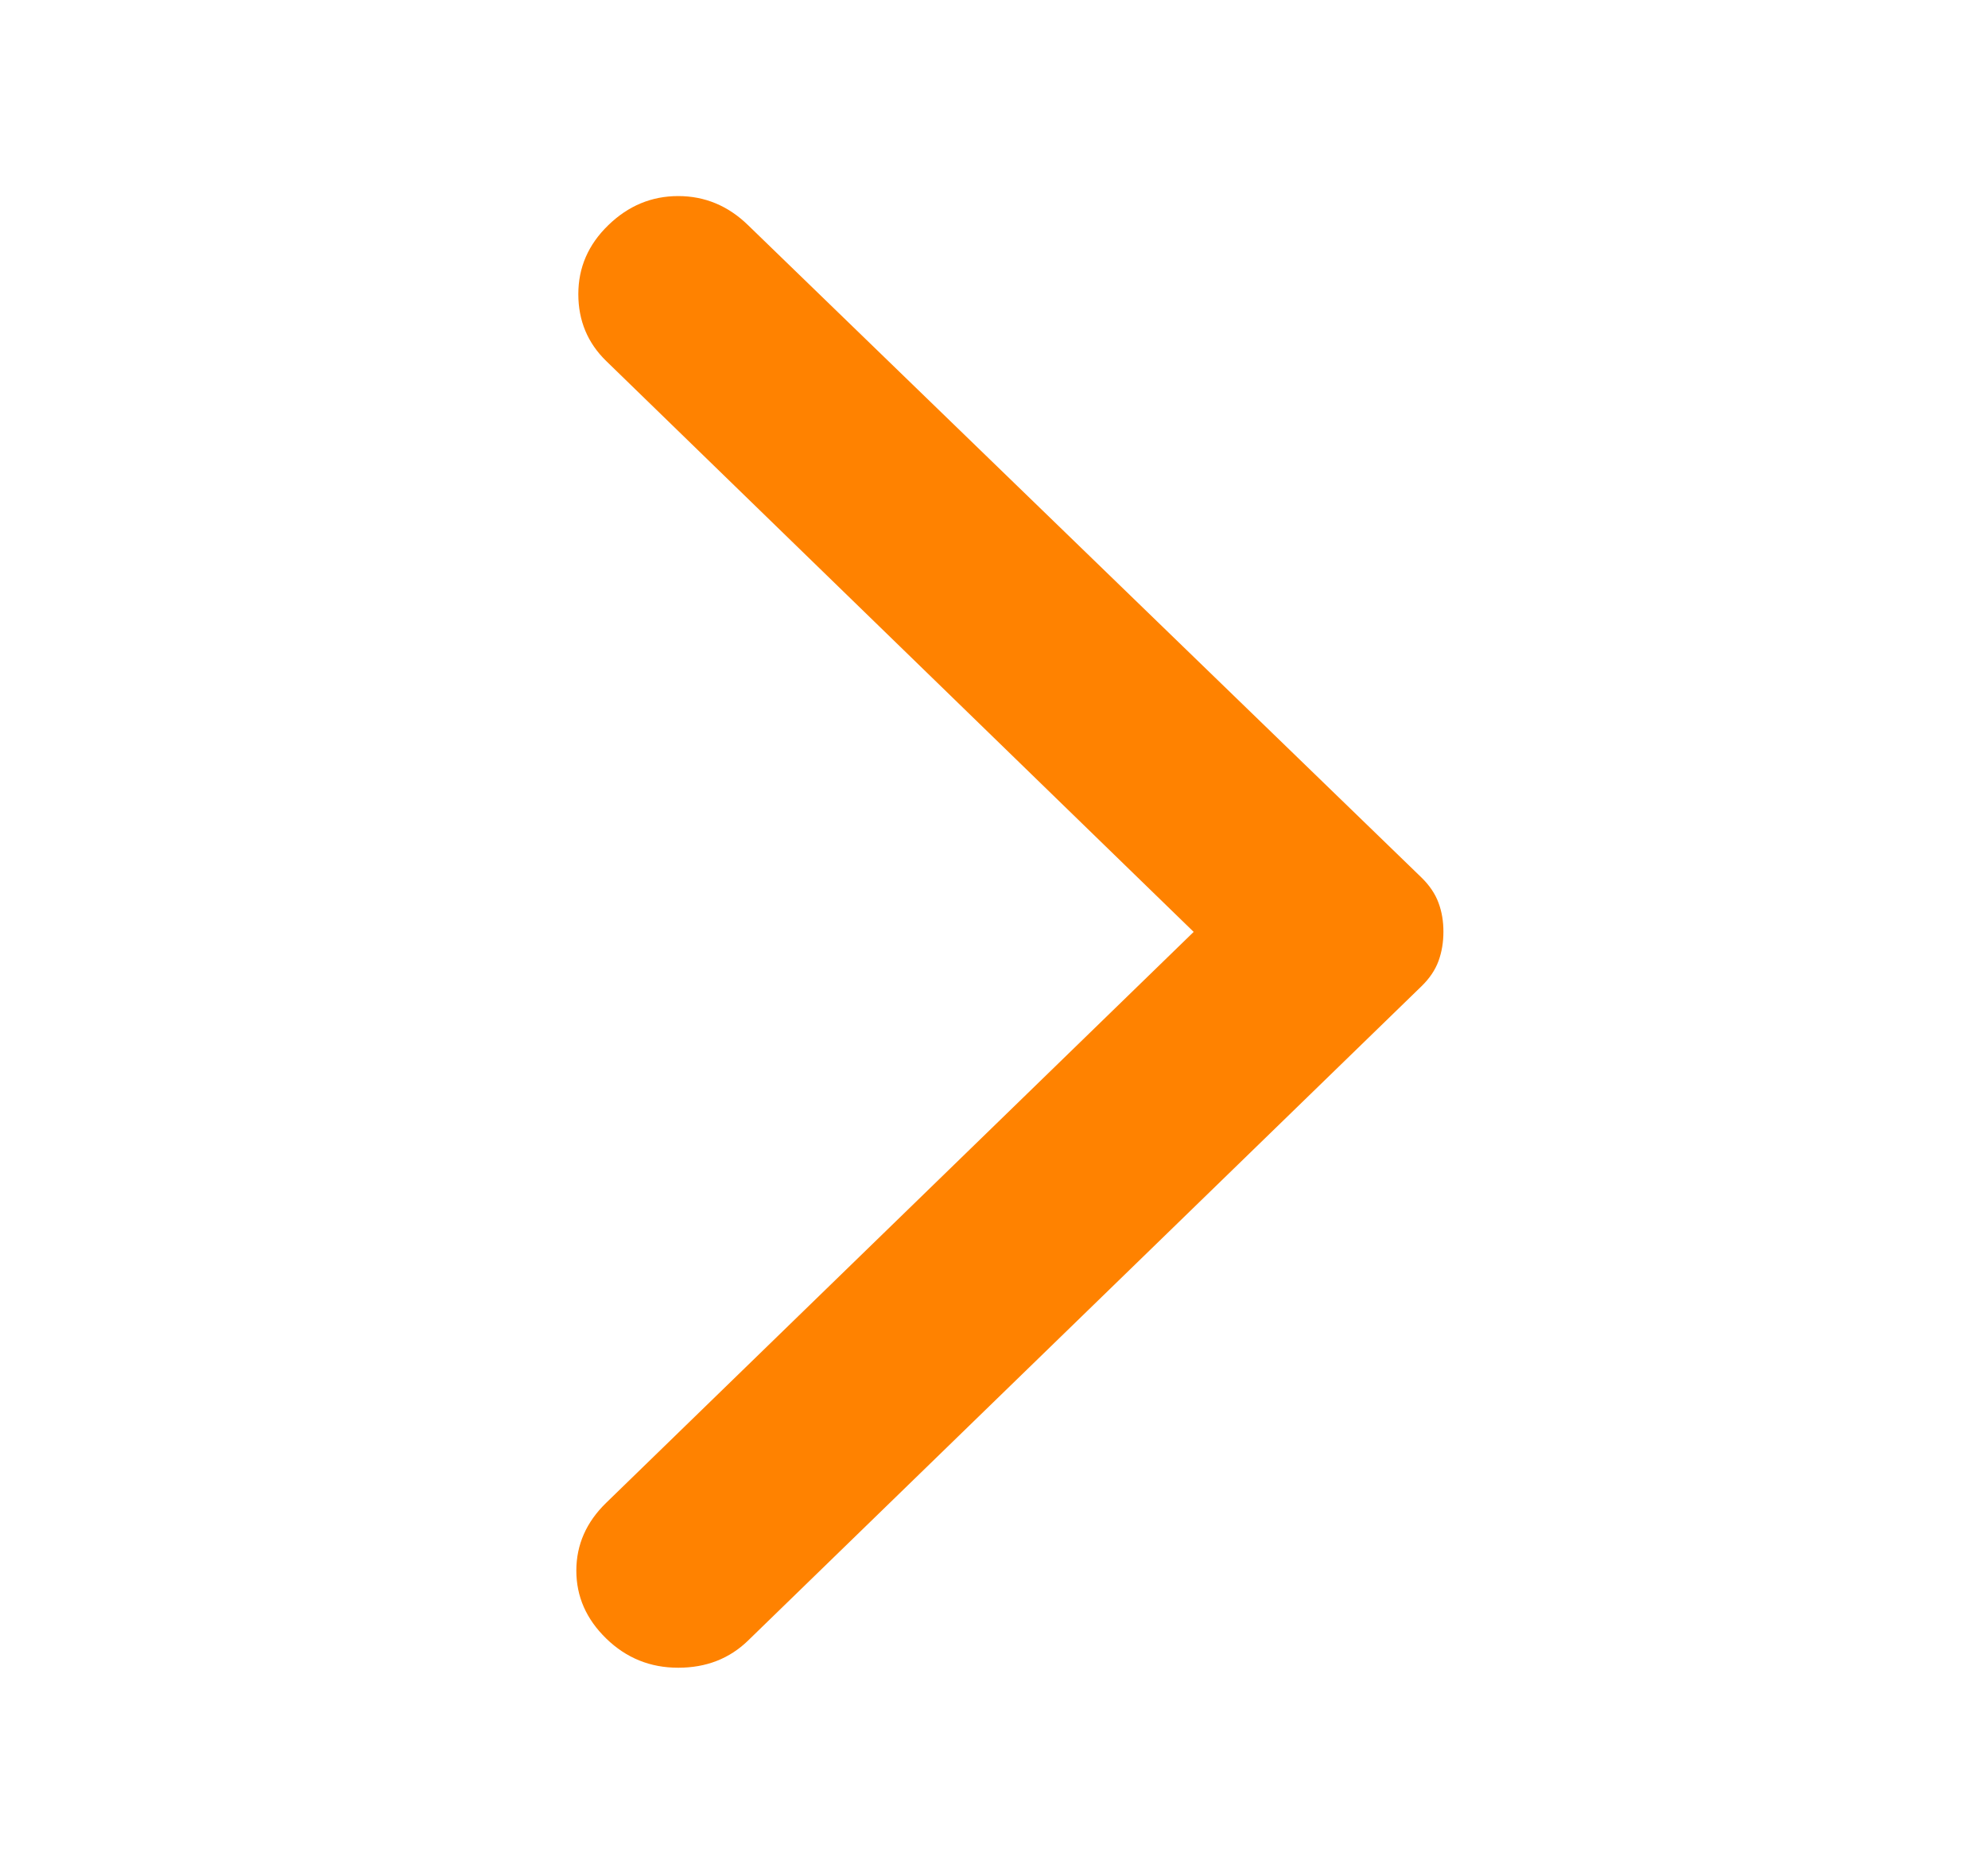 <svg width="32" height="30" viewBox="0 0 32 30" fill="none" xmlns="http://www.w3.org/2000/svg">
<g id="material-symbols:arrow-back-ios-new-rounded">
<path id="Vector" d="M12.042 3.625L22.881 14.125C23.009 14.25 23.101 14.385 23.155 14.531C23.209 14.677 23.235 14.833 23.234 15C23.234 15.167 23.208 15.323 23.155 15.469C23.101 15.615 23.01 15.75 22.881 15.875L12.042 26.406C11.742 26.698 11.367 26.844 10.917 26.844C10.466 26.844 10.081 26.688 9.759 26.375C9.437 26.062 9.277 25.698 9.277 25.281C9.277 24.865 9.437 24.5 9.759 24.188L19.214 15L9.759 5.812C9.459 5.521 9.309 5.161 9.309 4.734C9.309 4.306 9.469 3.937 9.791 3.625C10.113 3.312 10.488 3.156 10.917 3.156C11.345 3.156 11.721 3.312 12.042 3.625Z" fill="#FF8200"/>
</g>
</svg>
